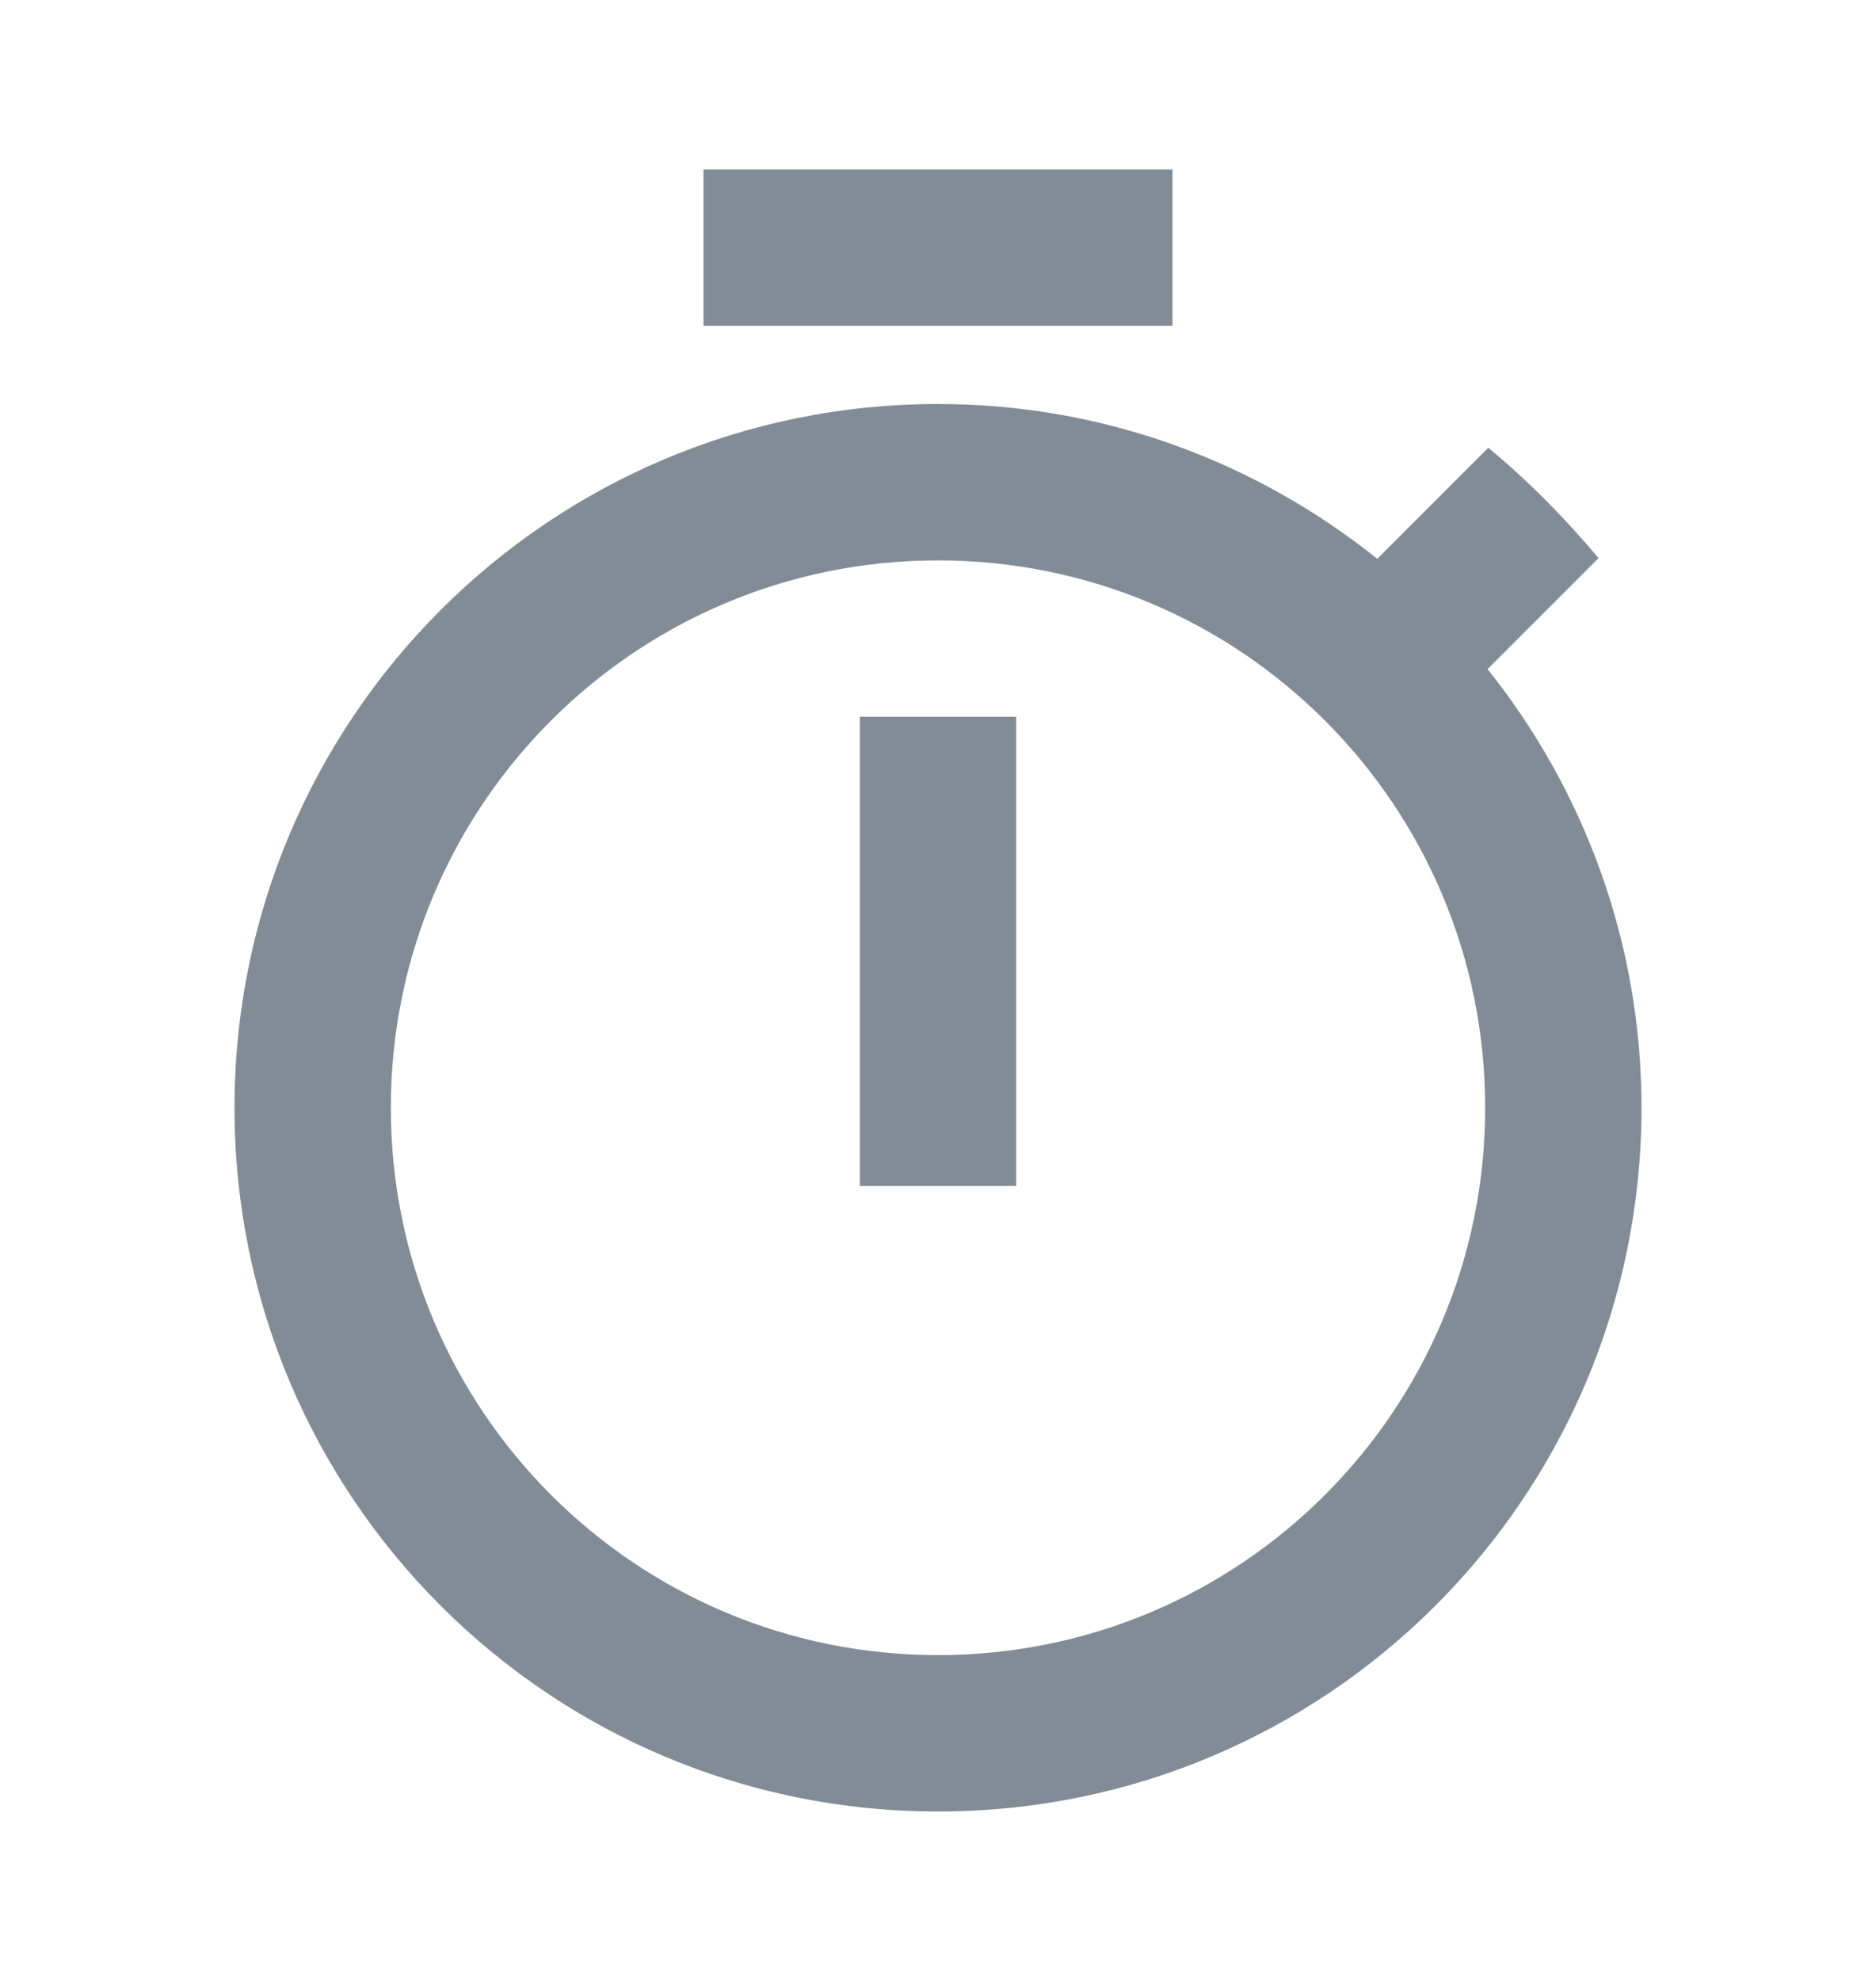 <svg width="18" height="19" viewBox="0 0 18 19" fill="none" xmlns="http://www.w3.org/2000/svg">
<g id="timer">
<path id="Vector" d="M11.25 1.625H6.75V3.125H11.25V1.625ZM8.25 11.375H9.75V6.875H8.25V11.375ZM14.273 6.418L15.338 5.353C15.015 4.97 14.662 4.61 14.28 4.295L13.215 5.36C12.053 4.43 10.59 3.875 9 3.875C5.272 3.875 2.25 6.897 2.25 10.625C2.25 14.352 5.265 17.375 9 17.375C12.735 17.375 15.75 14.352 15.75 10.625C15.75 9.035 15.195 7.572 14.273 6.418ZM9 15.875C6.098 15.875 3.75 13.527 3.75 10.625C3.75 7.723 6.098 5.375 9 5.375C11.902 5.375 14.25 7.723 14.25 10.625C14.25 13.527 11.902 15.875 9 15.875Z" fill="#828C96"/>
</g>
</svg>
